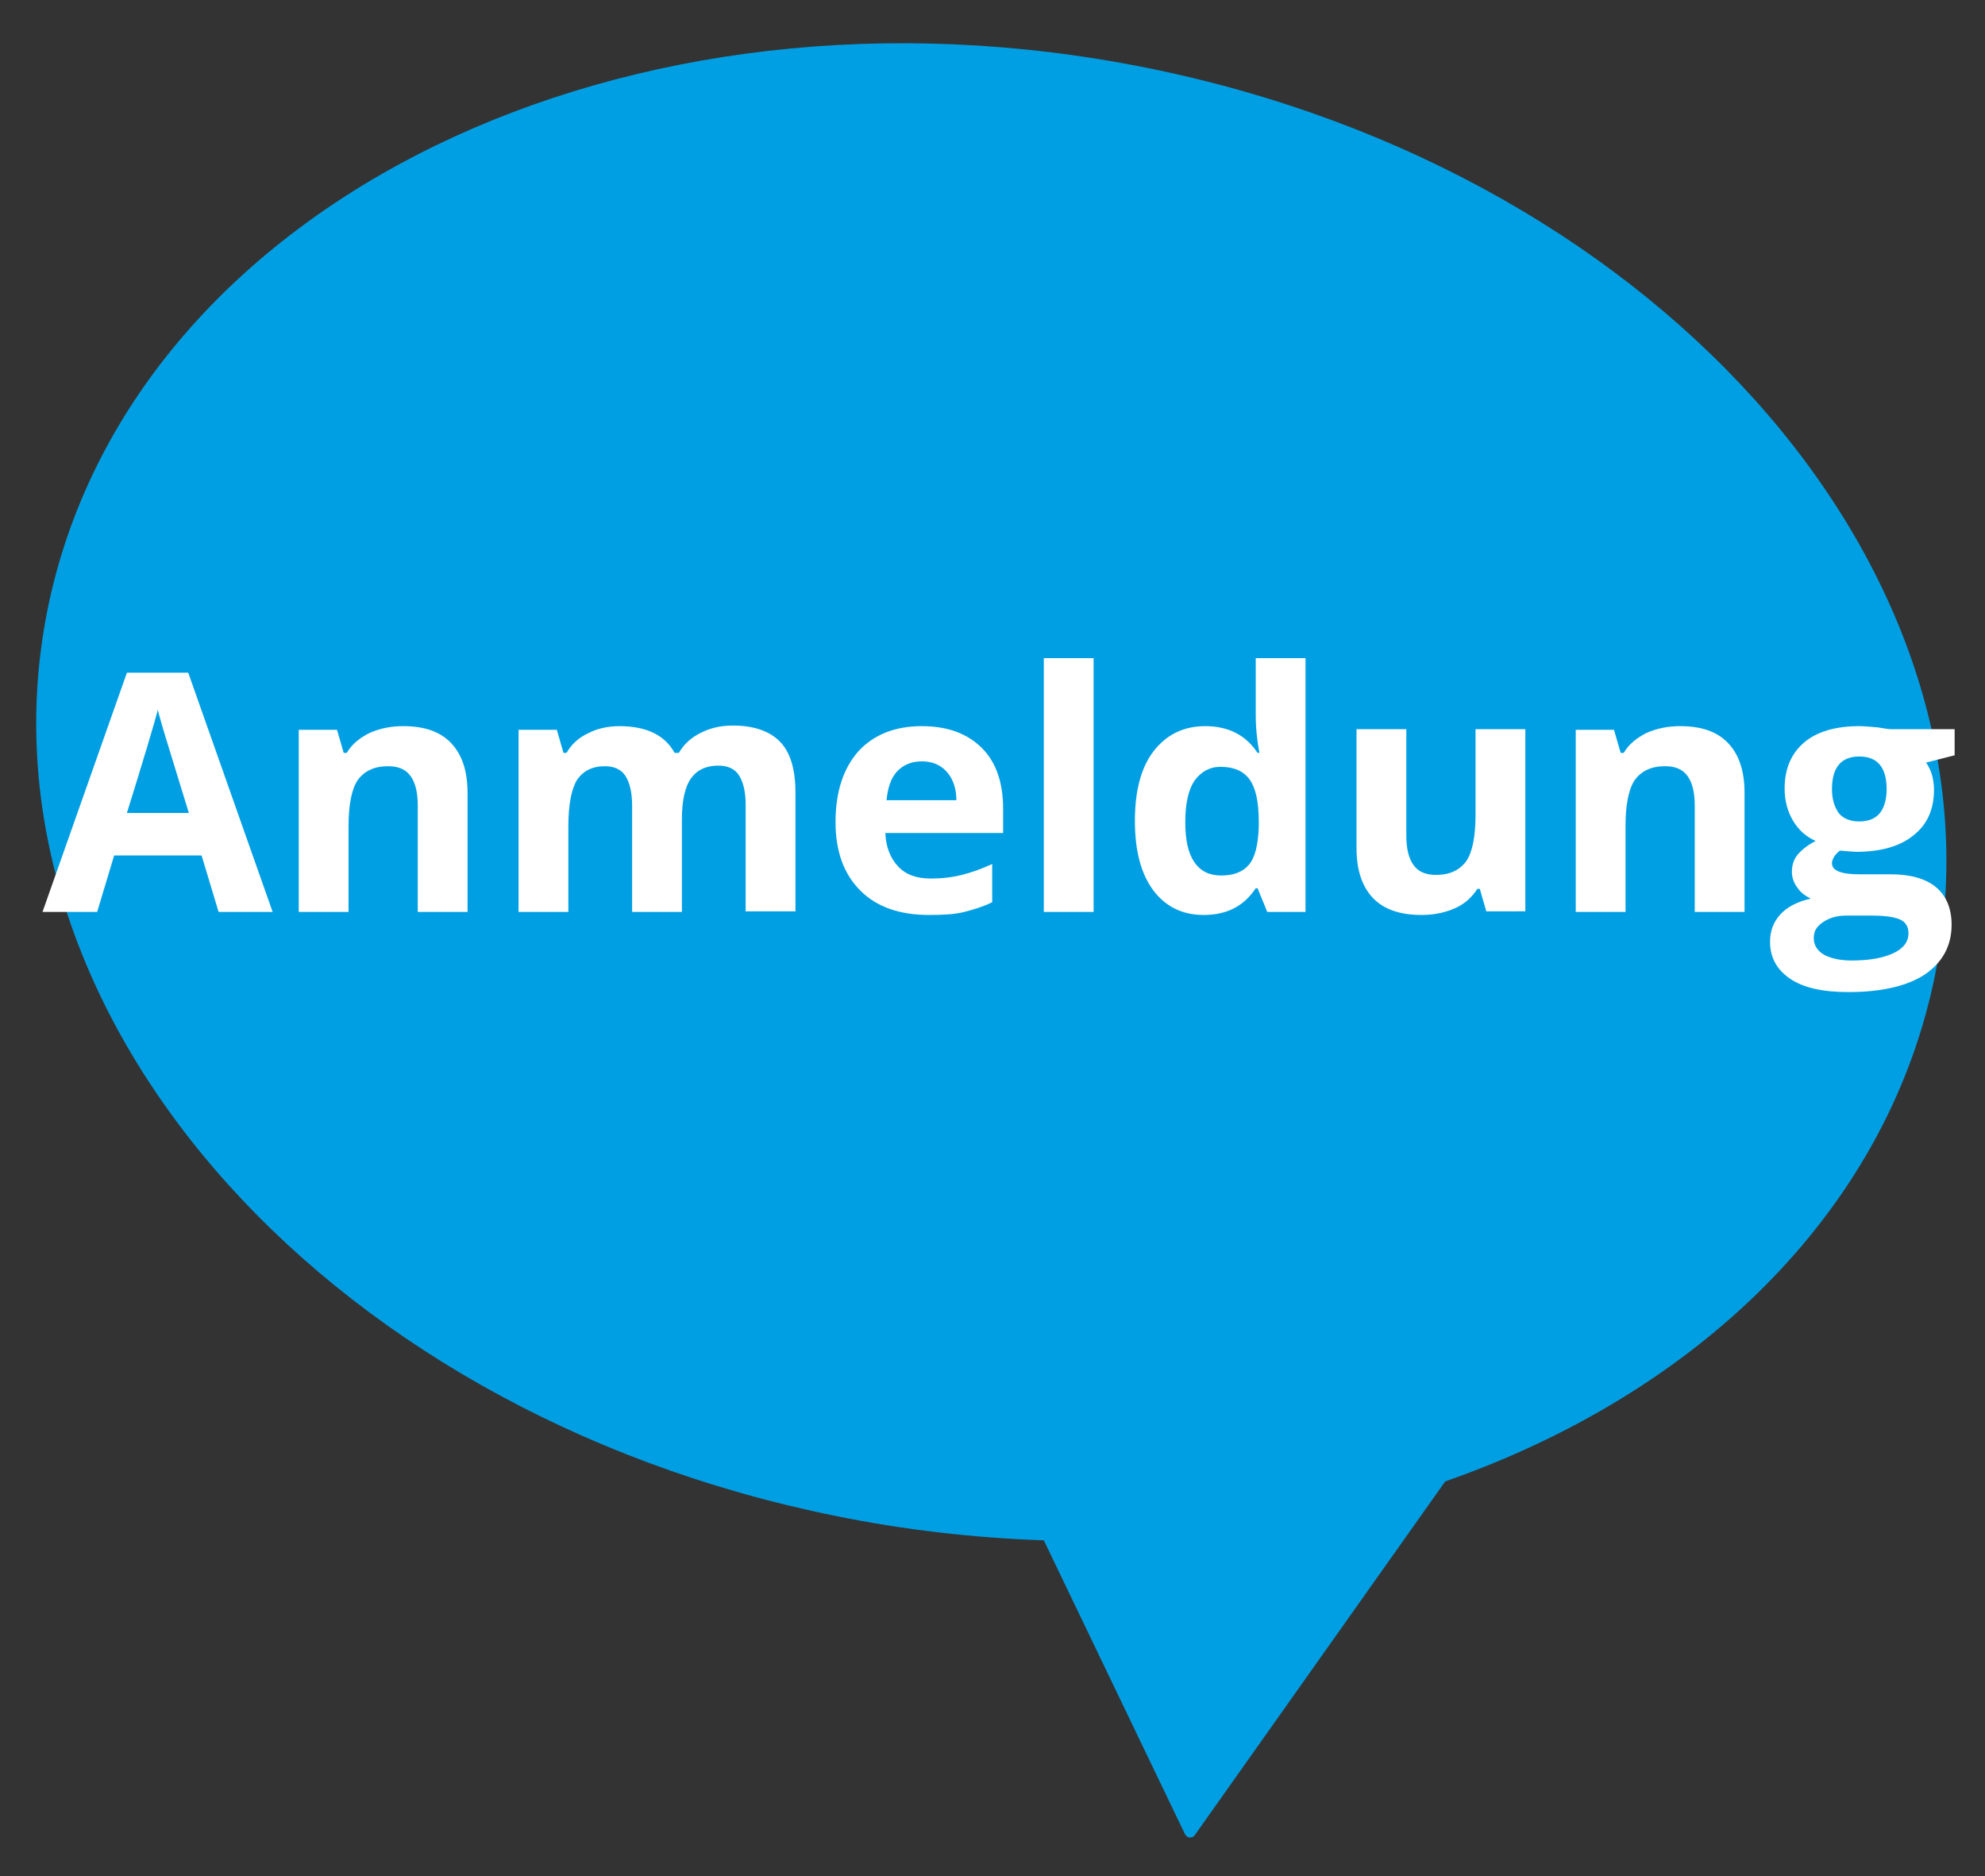 <?xml version="1.0" encoding="utf-8"?>
<!-- Generator: Adobe Illustrator 24.0.2, SVG Export Plug-In . SVG Version: 6.00 Build 0)  -->
<svg version="1.1" id="Ebene_1" xmlns="http://www.w3.org/2000/svg" xmlns:xlink="http://www.w3.org/1999/xlink" x="0px" y="0px"
	 viewBox="0 0 326.9 309" style="enable-background:new 0 0 326.9 309;" xml:space="preserve">
<rect x="0" y="0" width="326.9" height="309" fill="#333333" stroke="none"/>
<style type="text/css">
	.st0{clip-path:url(#SVGID_2_);fill:#009FE3;}
	.st1{fill:none;}
	.st2{enable-background:new    ;}
	.st3{fill:#FFFFFF;}
</style>
<g>
	<g>
		<defs>
			<rect id="SVGID_1_" x="6" y="7.1" width="314.5" height="295.5"/>
		</defs>
		<clipPath id="SVGID_2_">
			<use xlink:href="#SVGID_1_"  style="overflow:visible;"/>
		</clipPath>
		<path class="st0" d="M8.1,99.1C22.4,33.2,103.3-6.1,189,11.2S332.6,96,318.4,161.9c-8.3,38.3-39.2,67.7-80.4,82.1l-41.2,58.2
			c-0.3,0.5-1,0.6-1.4,0.2c-0.1-0.1-0.2-0.2-0.3-0.4l-23.2-48.3c-11.5-0.4-22.9-1.7-34.2-4C51.9,232.4-6.1,165,8.1,99.1"/>
	</g>
</g>
<rect x="7" y="108.4" class="st1" width="337.5" height="63.9"/>
<g class="st2">
	<path class="st3" d="M36,150.2l-2.8-9.3H18.8l-2.8,9.3H7l13.9-39.4H31l13.9,39.4H36z M31.1,133.9c-2.6-8.5-4.1-13.3-4.4-14.4
		c-0.3-1.1-0.6-2-0.7-2.6c-0.6,2.3-2.3,8-5.1,17H31.1z"/>
	<path class="st3" d="M77,150.2h-8.2v-17.5c0-2.2-0.4-3.8-1.2-4.9c-0.8-1.1-2-1.6-3.7-1.6c-2.3,0-3.9,0.8-5,2.3
		c-1,1.5-1.5,4.1-1.5,7.6v14.1h-8.2v-30h6.3l1.1,3.8h0.5c0.9-1.5,2.2-2.5,3.8-3.3c1.6-0.7,3.4-1.1,5.5-1.1c3.5,0,6.1,0.9,7.9,2.8
		c1.8,1.9,2.7,4.6,2.7,8.2V150.2z"/>
	<path class="st3" d="M112.3,150.2h-8.2v-17.5c0-2.2-0.4-3.8-1.1-4.9c-0.7-1.1-1.9-1.6-3.4-1.6c-2.1,0-3.6,0.8-4.6,2.3
		c-0.9,1.5-1.4,4.1-1.4,7.6v14.1h-8.2v-30h6.3l1.1,3.8h0.5c0.8-1.4,2-2.5,3.5-3.2c1.5-0.8,3.3-1.2,5.2-1.2c4.5,0,7.5,1.5,9.1,4.4
		h0.7c0.8-1.4,2-2.5,3.6-3.3c1.6-0.8,3.3-1.2,5.3-1.2c3.4,0,6,0.9,7.7,2.6c1.7,1.7,2.6,4.5,2.6,8.4v19.6h-8.2v-17.5
		c0-2.2-0.4-3.8-1.1-4.9c-0.7-1.1-1.9-1.6-3.4-1.6c-2,0-3.5,0.7-4.5,2.1c-1,1.4-1.5,3.7-1.5,6.8V150.2z"/>
	<path class="st3" d="M153,150.7c-4.8,0-8.6-1.3-11.3-4c-2.7-2.7-4.1-6.4-4.1-11.3c0-5,1.3-8.9,3.8-11.7c2.5-2.7,6-4.1,10.4-4.1
		c4.2,0,7.5,1.2,9.9,3.6s3.5,5.8,3.5,10v4h-19.4c0.1,2.3,0.8,4.1,2.1,5.5s3.1,2,5.4,2c1.8,0,3.5-0.2,5.1-0.6s3.3-1,5-1.8v6.3
		c-1.4,0.7-3,1.2-4.6,1.6C157.3,150.6,155.3,150.7,153,150.7z M151.8,125.4c-1.7,0-3.1,0.6-4.1,1.7c-1,1.1-1.5,2.7-1.7,4.7h11.5
		c0-2-0.6-3.6-1.6-4.7C154.9,126,153.6,125.4,151.8,125.4z"/>
	<path class="st3" d="M180.1,150.2h-8.2v-41.8h8.2V150.2z"/>
	<path class="st3" d="M198.2,150.7c-3.5,0-6.3-1.4-8.3-4.1c-2-2.7-3-6.5-3-11.4c0-4.9,1-8.8,3.1-11.5c2.1-2.7,4.9-4.1,8.5-4.1
		c3.8,0,6.7,1.5,8.6,4.4h0.3c-0.4-2.2-0.6-4.2-0.6-6v-9.6h8.2v41.8h-6.3l-1.6-3.9h-0.3C204.8,149.3,202,150.7,198.2,150.7z
		 M201.1,144.2c2.1,0,3.6-0.6,4.6-1.8c1-1.2,1.5-3.3,1.6-6.2v-0.9c0-3.2-0.5-5.5-1.5-6.9c-1-1.4-2.6-2.1-4.8-2.1
		c-1.8,0-3.2,0.8-4.3,2.3c-1,1.5-1.5,3.8-1.5,6.8c0,3,0.5,5.2,1.5,6.6C197.7,143.5,199.2,144.2,201.1,144.2z"/>
	<path class="st3" d="M244.8,150.2l-1.1-3.8h-0.4c-0.9,1.4-2.1,2.5-3.7,3.2s-3.4,1.1-5.5,1.1c-3.5,0-6.2-0.9-8-2.8
		c-1.8-1.9-2.7-4.6-2.7-8.2v-19.6h8.2v17.5c0,2.2,0.4,3.8,1.2,4.9s2,1.6,3.7,1.6c2.3,0,3.9-0.8,5-2.3c1-1.5,1.5-4.1,1.5-7.6v-14.1
		h8.2v30H244.8z"/>
	<path class="st3" d="M287.3,150.2h-8.2v-17.5c0-2.2-0.4-3.8-1.2-4.9c-0.8-1.1-2-1.6-3.7-1.6c-2.3,0-3.9,0.8-5,2.3
		c-1,1.5-1.5,4.1-1.5,7.6v14.1h-8.2v-30h6.3l1.1,3.8h0.5c0.9-1.5,2.2-2.5,3.8-3.3c1.6-0.7,3.4-1.1,5.5-1.1c3.5,0,6.1,0.9,7.9,2.8
		c1.8,1.9,2.7,4.6,2.7,8.2V150.2z"/>
	<path class="st3" d="M321.9,120.2v4.2l-4.7,1.2c0.9,1.3,1.3,2.8,1.3,4.5c0,3.2-1.1,5.7-3.4,7.5c-2.2,1.8-5.4,2.7-9.4,2.7l-1.5-0.1
		l-1.2-0.1c-0.8,0.6-1.3,1.4-1.3,2.1c0,1.2,1.5,1.8,4.5,1.8h5.1c3.3,0,5.8,0.7,7.5,2.1c1.7,1.4,2.6,3.5,2.6,6.2
		c0,3.5-1.5,6.2-4.4,8.2c-2.9,1.9-7.1,2.9-12.6,2.9c-4.2,0-7.4-0.7-9.6-2.2c-2.2-1.5-3.3-3.5-3.3-6.1c0-1.8,0.6-3.3,1.7-4.5
		c1.1-1.2,2.8-2.1,5-2.6c-0.8-0.4-1.6-0.9-2.2-1.8c-0.6-0.8-0.9-1.7-0.9-2.6c0-1.1,0.3-2.1,1-2.9c0.7-0.8,1.6-1.5,2.9-2.2
		c-1.6-0.7-2.8-1.8-3.7-3.3c-0.9-1.5-1.4-3.3-1.4-5.3c0-3.3,1.1-5.8,3.2-7.6c2.1-1.8,5.2-2.7,9.1-2.7c0.8,0,1.8,0.1,3,0.2
		c1.2,0.2,1.9,0.3,2.2,0.3H321.9z M298.7,154.5c0,1.1,0.5,2,1.6,2.7c1.1,0.6,2.6,1,4.6,1c2.9,0,5.2-0.4,6.9-1.2
		c1.7-0.8,2.5-1.9,2.5-3.3c0-1.1-0.5-1.9-1.5-2.3s-2.5-0.6-4.6-0.6H304c-1.5,0-2.8,0.4-3.8,1.1S298.7,153.3,298.7,154.5z M301.7,130
		c0,1.6,0.4,2.9,1.1,3.9c0.7,0.9,1.9,1.4,3.4,1.4c1.5,0,2.7-0.5,3.4-1.4s1.1-2.2,1.1-3.9c0-3.6-1.5-5.4-4.5-5.4
		C303.2,124.6,301.7,126.4,301.7,130z"/>
</g>
</svg>
